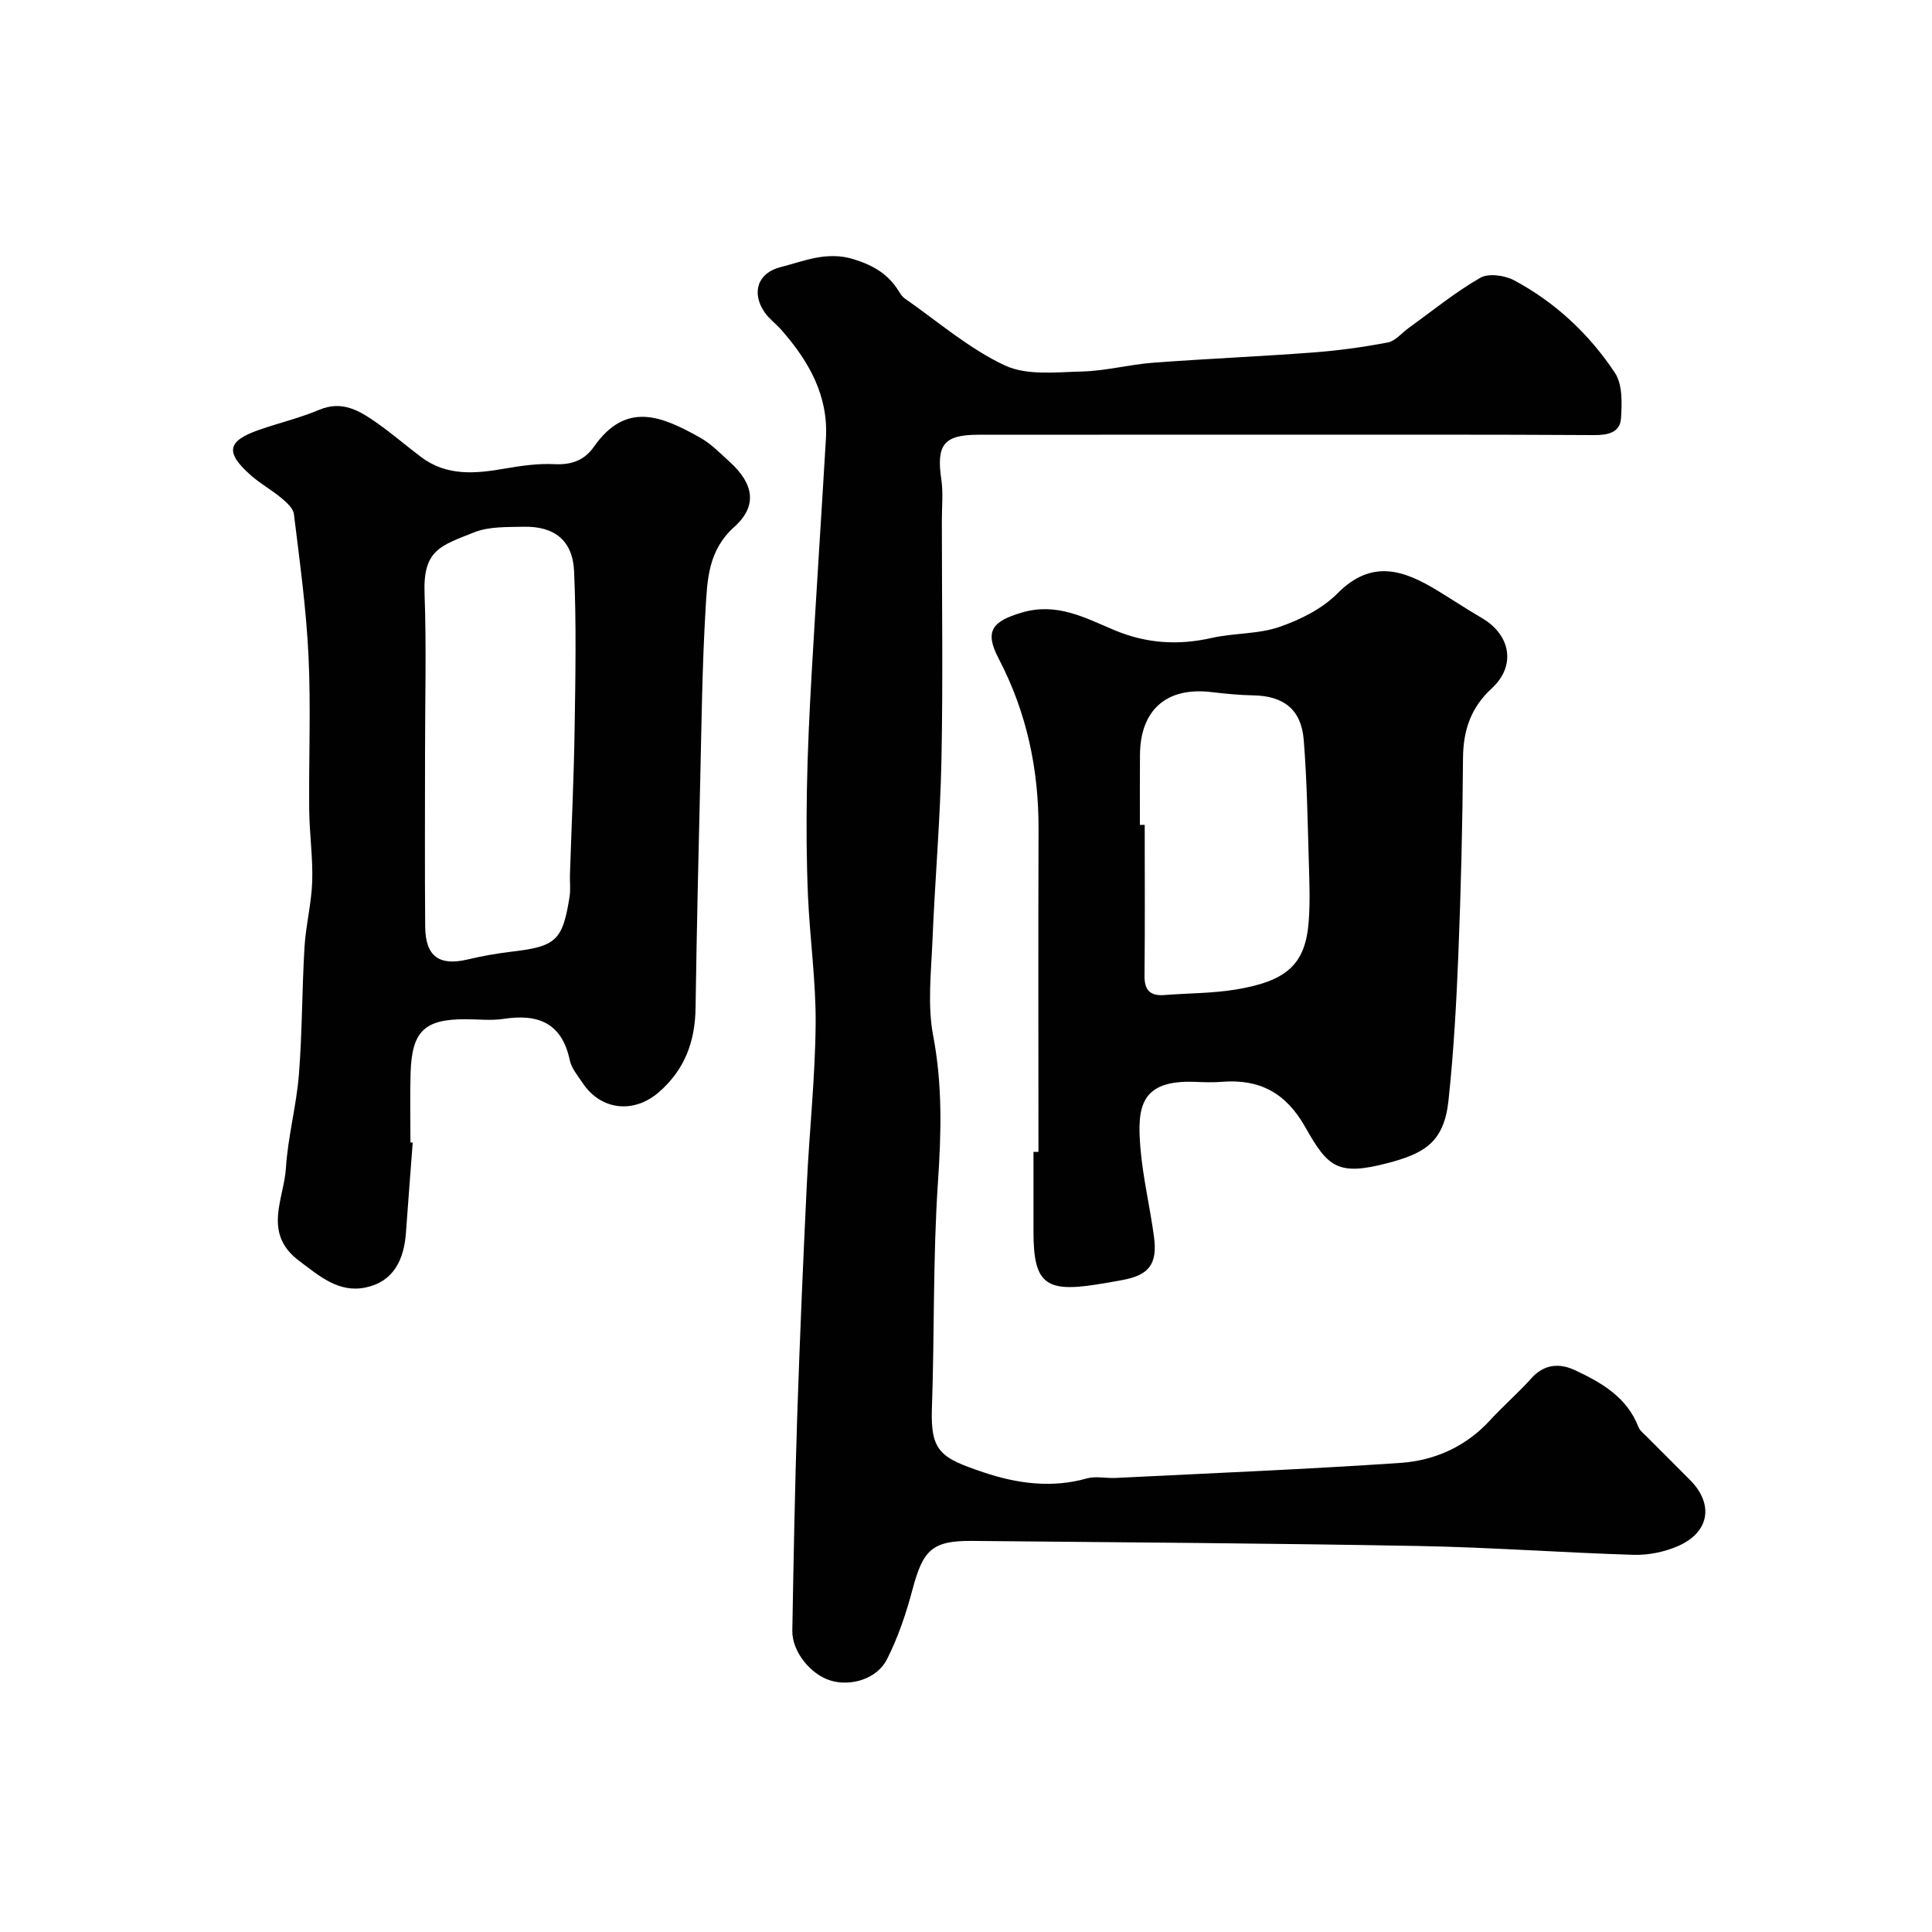<svg enable-background="new 0 0 400 400" viewBox="0 0 400 400" xmlns="http://www.w3.org/2000/svg"><g fill="#010102"><path d="m265.54 90c-21 0-42-.01-62.99.01-7.15 0-8.72 2.08-7.66 9.25.41 2.77.11 5.66.11 8.49 0 16.5.25 33-.08 49.49-.25 12.54-1.36 25.07-1.87 37.61-.27 6.53-1.05 13.26.15 19.56 1.95 10.19 1.68 20.15.99 30.4-1.05 15.55-.7 31.19-1.25 46.79-.31 8.99 1.88 10.27 10.75 13.25 6.83 2.29 14.03 3.31 21.33 1.24 1.85-.52 3.98 0 5.98-.1 19.64-.98 39.29-1.78 58.9-3.11 7.12-.48 13.59-3.36 18.62-8.85 2.75-3 5.85-5.67 8.56-8.7 2.66-2.97 5.87-3.11 8.97-1.66 5.5 2.57 10.79 5.58 13.17 11.78.28.73 1.02 1.29 1.61 1.88 3.02 3.04 6.06 6.05 9.08 9.09 5.01 5.05 4.02 10.92-2.66 13.75-2.76 1.17-6.01 1.83-9 1.74-14.87-.45-29.73-1.56-44.6-1.83-30.76-.56-61.53-.76-92.29-1.05-8.32-.08-10.24 1.8-12.43 10.03-1.32 4.97-2.99 9.95-5.31 14.51-2.08 4.09-7.57 5.65-11.72 4.35s-7.93-6.03-7.86-10.29c.26-14.77.53-29.54 1.01-44.3.53-16.04 1.22-32.07 1.99-48.1.53-11.06 1.73-22.1 1.83-33.15.08-8.87-1.2-17.75-1.59-26.64-.31-7.31-.35-14.64-.22-21.96.14-7.94.52-15.87.97-23.8.93-16.3 2.01-32.6 2.97-48.9.52-8.94-3.58-16.05-9.23-22.48-1.1-1.25-2.5-2.26-3.44-3.6-2.8-4.04-1.5-8.18 3.23-9.38 4.95-1.26 9.64-3.4 15.28-1.62 4.11 1.3 7.07 3.09 9.24 6.59.35.56.74 1.16 1.26 1.52 6.83 4.75 13.26 10.36 20.69 13.84 4.57 2.14 10.67 1.4 16.07 1.26 4.88-.13 9.72-1.44 14.61-1.81 11.02-.83 22.07-1.29 33.1-2.12 5.2-.39 10.4-1.1 15.53-2.08 1.57-.3 2.88-1.97 4.31-3 4.9-3.53 9.61-7.38 14.81-10.38 1.71-.99 5.07-.52 7.01.51 8.55 4.57 15.56 11.14 20.88 19.16 1.59 2.4 1.47 6.29 1.26 9.43-.2 2.94-2.72 3.48-5.55 3.46-21.52-.13-43.02-.08-64.52-.08z"/><path d="m85.45 236.55c-.47 6.24-.96 12.48-1.41 18.73-.4 5.54-2.57 10.07-8.33 11.28-5.57 1.17-9.56-2.34-13.81-5.54-7.58-5.72-3.1-12.76-2.7-19.22.41-6.49 2.18-12.9 2.69-19.39.69-8.73.63-17.52 1.15-26.27.27-4.56 1.45-9.08 1.6-13.64.16-4.9-.57-9.83-.62-14.75-.11-10.66.36-21.33-.15-31.97-.47-9.81-1.82-19.58-3.02-29.34-.15-1.21-1.52-2.43-2.6-3.33-2-1.67-4.33-2.95-6.28-4.67-5.41-4.77-4.97-7.13 1.66-9.44 4.14-1.44 8.44-2.46 12.46-4.15 4.7-1.99 8.26.14 11.76 2.58 3.22 2.24 6.19 4.83 9.33 7.19 5.33 4.01 11.28 3.46 17.37 2.39 3.38-.59 6.87-1.08 10.27-.91 3.51.17 6.17-.79 8.13-3.59 6.68-9.54 14.05-6.37 22.04-1.88 2.25 1.27 4.14 3.23 6.08 4.99 4.97 4.51 5.84 9.08.95 13.48-5.44 4.88-5.58 10.97-5.94 17.04-.69 11.57-.82 23.18-1.09 34.77-.38 15.92-.75 31.84-.98 47.77-.1 6.93-2.21 12.75-7.57 17.42-5.19 4.52-12.02 3.85-15.85-1.93-.99-1.49-2.27-2.99-2.62-4.65-1.63-7.74-6.56-9.68-13.72-8.57-2.6.4-5.32.06-7.98.07-8.38.01-10.98 2.49-11.26 11.03-.15 4.82-.03 9.66-.03 14.49.17-.01.32 0 .47.01zm2.55-80.7c0 11.99-.07 23.98.03 35.98.05 6.19 2.9 8.21 8.78 6.82 3-.71 6.07-1.26 9.13-1.62 9.18-1.07 10.56-2.29 11.99-11.43.23-1.47.02-2.99.07-4.49.33-10.09.82-20.19.97-30.28.17-10.85.37-21.72-.11-32.55-.28-6.41-4.11-9.36-10.43-9.22-3.43.08-7.14-.08-10.22 1.14-7.01 2.8-10.64 3.62-10.31 12.68.4 10.97.1 21.98.1 32.97z"/><path d="m215 238.49c0-22.25-.06-44.5.02-66.74.05-12.5-2.46-24.32-8.28-35.44-2.97-5.68-1.29-7.67 4.79-9.48 7.32-2.17 13.14 1.1 19.18 3.63 6.65 2.78 13.2 3.19 20.15 1.62 4.61-1.04 9.59-.76 13.99-2.27 4.35-1.49 8.91-3.77 12.09-6.98 7.08-7.14 13.71-4.8 20.7-.54 3.06 1.87 6.06 3.85 9.16 5.66 6.02 3.53 7.1 9.92 2.06 14.56-4.34 3.99-5.92 8.69-5.96 14.48-.09 13.59-.43 27.19-.97 40.77-.4 10.03-.97 20.07-2.03 30.05-.92 8.68-4.97 11-12.62 13-10.33 2.7-12.35.86-17.03-7.44-4.01-7.11-9.46-10.02-17.3-9.39-1.82.15-3.66.09-5.49.01-11.43-.47-12.04 5.3-11.35 13.68.51 6.16 1.99 12.24 2.81 18.38.76 5.67-1.04 7.96-6.55 8.97-1.92.35-3.85.7-5.78.99-10.28 1.56-12.62-.49-12.62-11.03 0-5.5 0-10.99 0-16.49.36.01.7 0 1.03 0zm21-67.7c.33 0 .67 0 1-.01 0 10.41.07 20.82-.04 31.23-.03 3.08 1.23 4.23 4.17 4 4.91-.39 9.89-.34 14.74-1.14 10.7-1.77 14.41-5.32 15.08-14.05.3-3.97.16-7.98.04-11.96-.26-8.57-.38-17.16-1.07-25.7-.51-6.29-4.19-9.08-10.39-9.19-2.94-.05-5.88-.35-8.8-.69-9.23-1.07-14.66 3.7-14.71 13.05-.04 4.82-.02 9.64-.02 14.46z"/></g></svg>